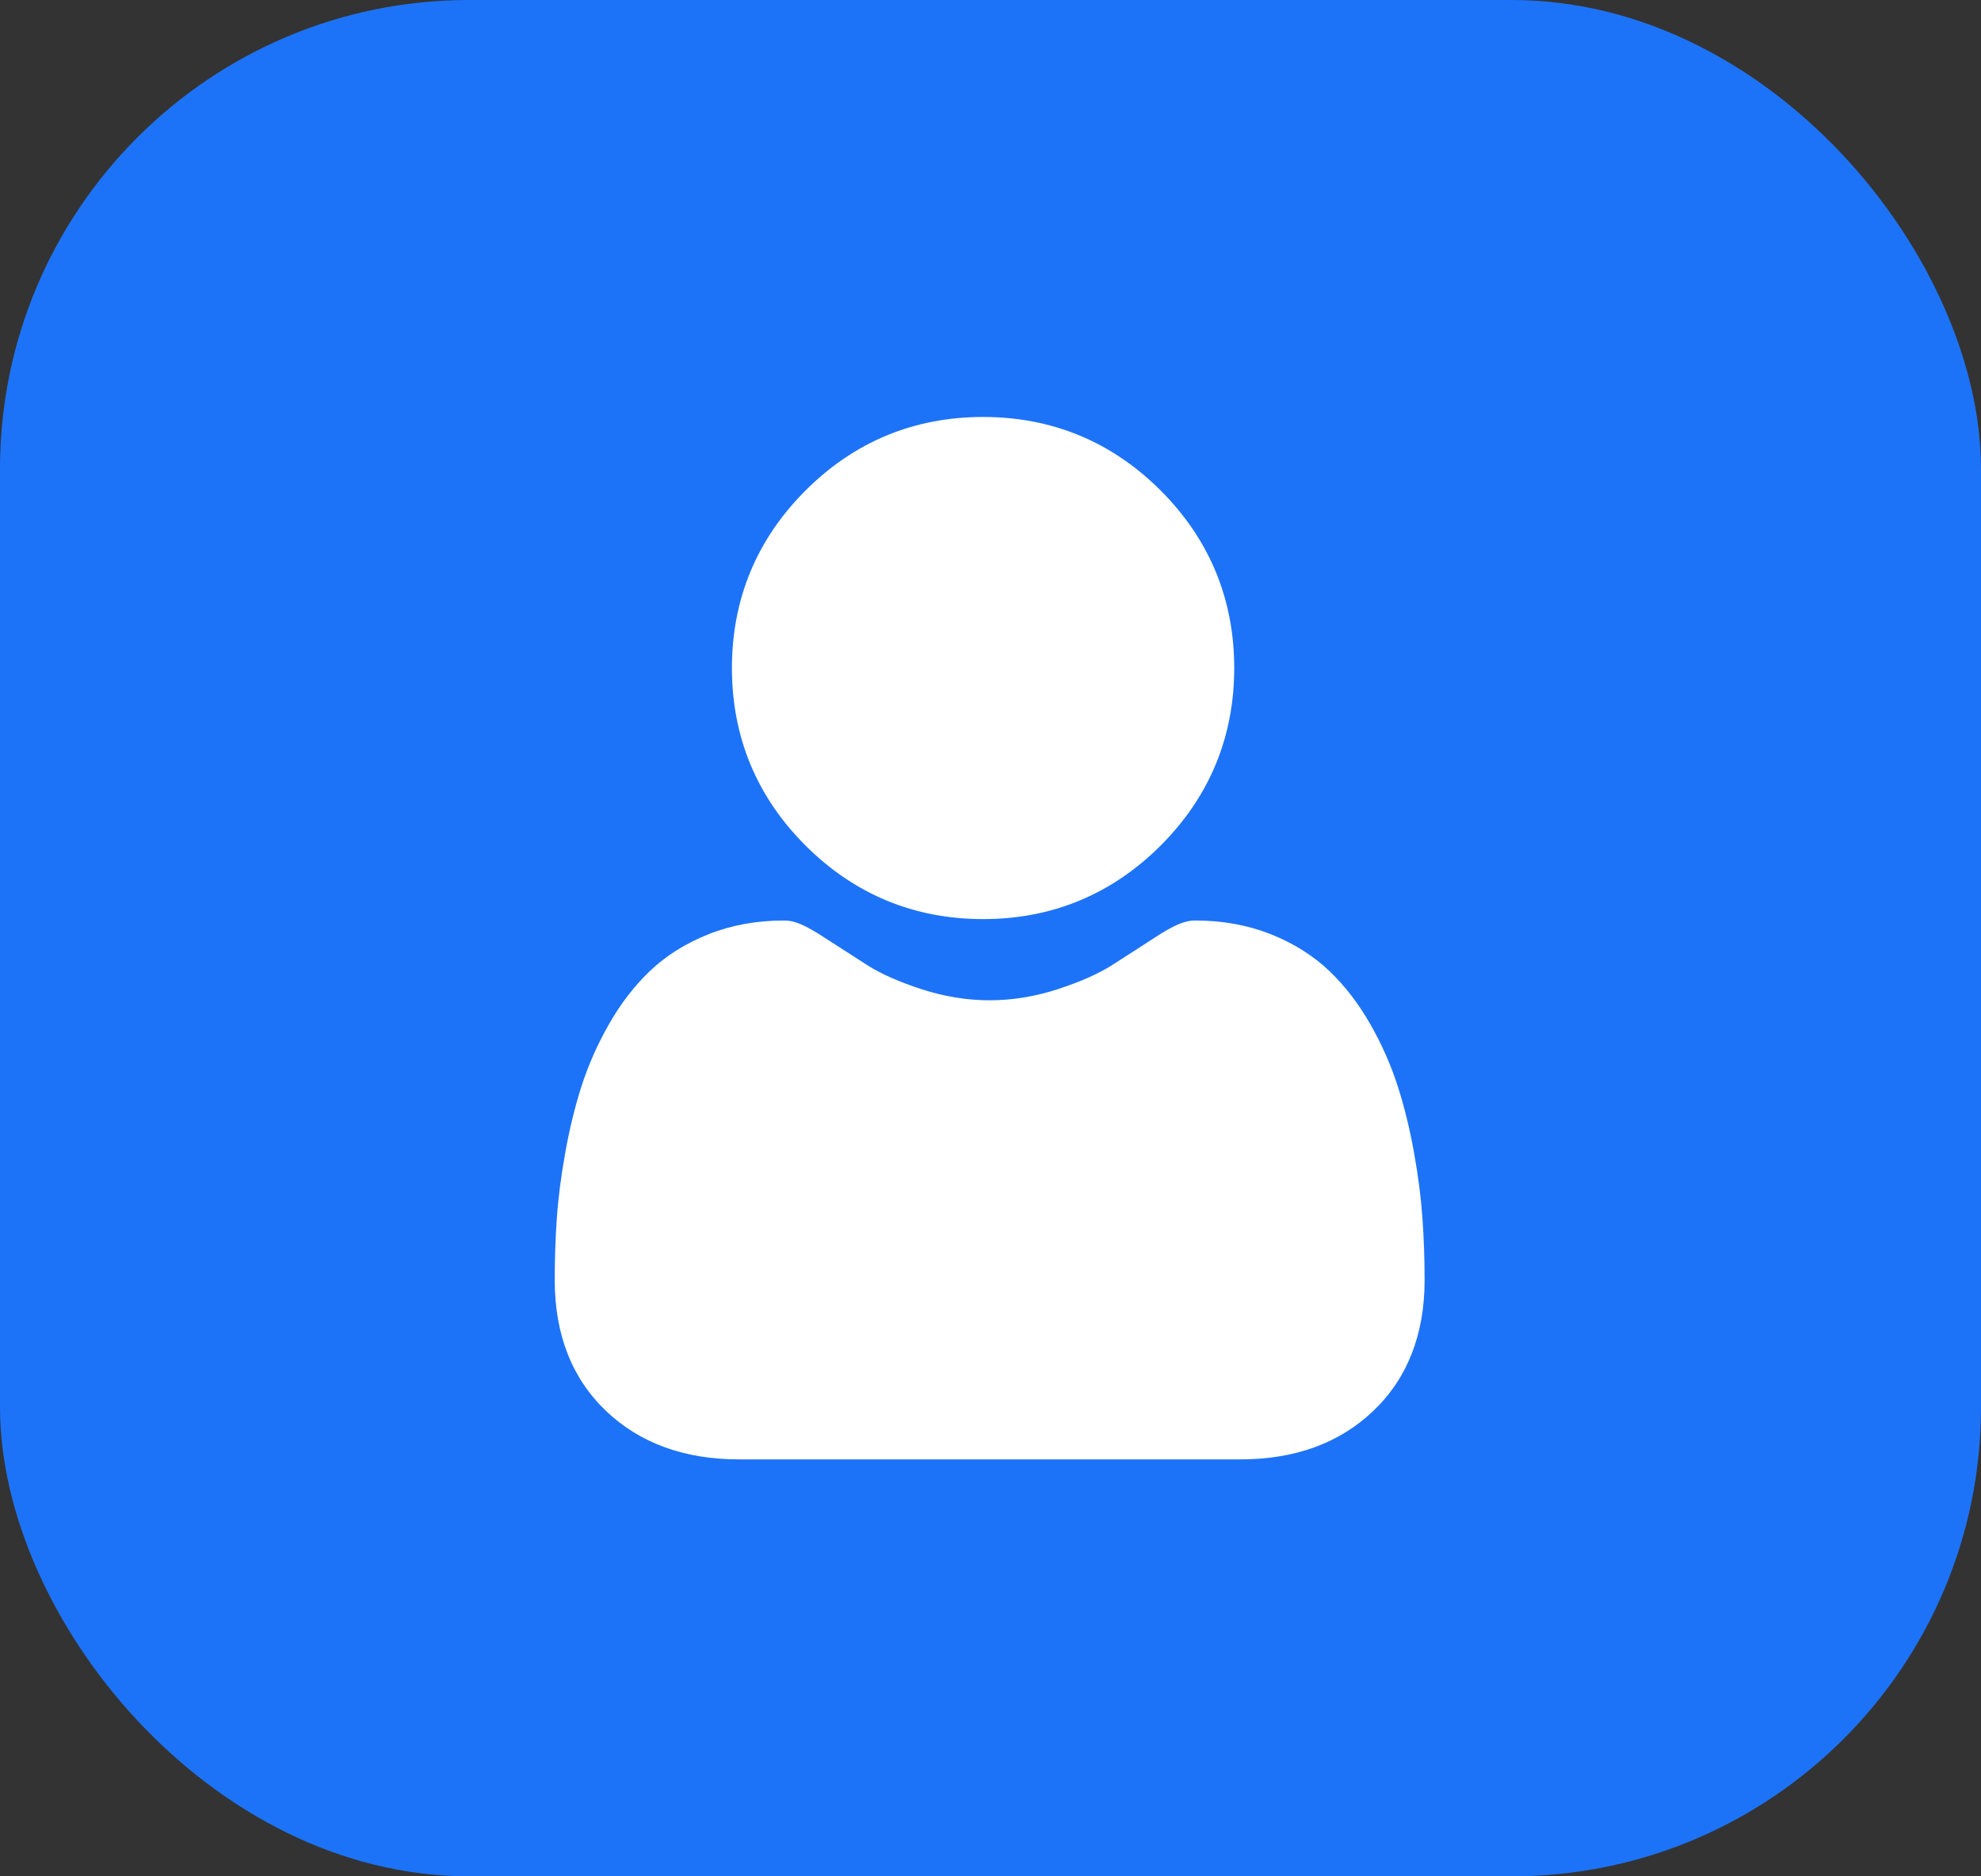 <svg width="38" height="36" viewBox="0 0 38 36" fill="none" xmlns="http://www.w3.org/2000/svg">
<rect x="0" y="0" width="38" height="36" fill="#333333" stroke="none"/>
<rect width="38" height="36" rx="9" fill="#1D73F8"/>
<g clip-path="url(#clip0)">
<path d="M18.858 17.634C20.181 17.634 21.327 17.159 22.264 16.223C23.2 15.286 23.675 14.141 23.675 12.817C23.675 11.494 23.2 10.348 22.264 9.411C21.327 8.475 20.181 8 18.858 8C17.534 8 16.388 8.475 15.452 9.411C14.515 10.348 14.04 11.493 14.04 12.817C14.04 14.141 14.515 15.287 15.452 16.223C16.389 17.159 17.535 17.634 18.858 17.634Z" fill="white"/>
<path d="M27.286 23.379C27.259 22.989 27.205 22.564 27.124 22.115C27.043 21.663 26.939 21.236 26.813 20.845C26.684 20.441 26.508 20.042 26.291 19.66C26.066 19.263 25.801 18.918 25.503 18.633C25.193 18.336 24.812 18.097 24.372 17.922C23.933 17.749 23.448 17.661 22.928 17.661C22.723 17.661 22.526 17.745 22.145 17.993C21.91 18.146 21.636 18.323 21.329 18.519C21.067 18.686 20.712 18.842 20.274 18.984C19.846 19.122 19.412 19.192 18.983 19.192C18.555 19.192 18.12 19.122 17.692 18.984C17.254 18.842 16.899 18.686 16.638 18.519C16.334 18.325 16.06 18.148 15.821 17.993C15.441 17.745 15.243 17.661 15.039 17.661C14.519 17.661 14.033 17.749 13.595 17.923C13.155 18.097 12.774 18.336 12.463 18.634C12.166 18.918 11.901 19.263 11.676 19.66C11.459 20.042 11.283 20.441 11.153 20.845C11.028 21.236 10.924 21.663 10.843 22.115C10.762 22.564 10.708 22.989 10.681 23.38C10.654 23.762 10.641 24.159 10.641 24.561C10.641 25.605 10.973 26.45 11.627 27.073C12.273 27.688 13.129 28 14.169 28H23.799C24.839 28 25.694 27.688 26.34 27.073C26.995 26.45 27.327 25.605 27.327 24.56C27.327 24.157 27.313 23.76 27.286 23.379Z" fill="white"/>
</g>
<defs>
<clipPath id="clip0">
<rect x="9" y="8" width="20" height="20" fill="white"/>
</clipPath>
</defs>
</svg>
